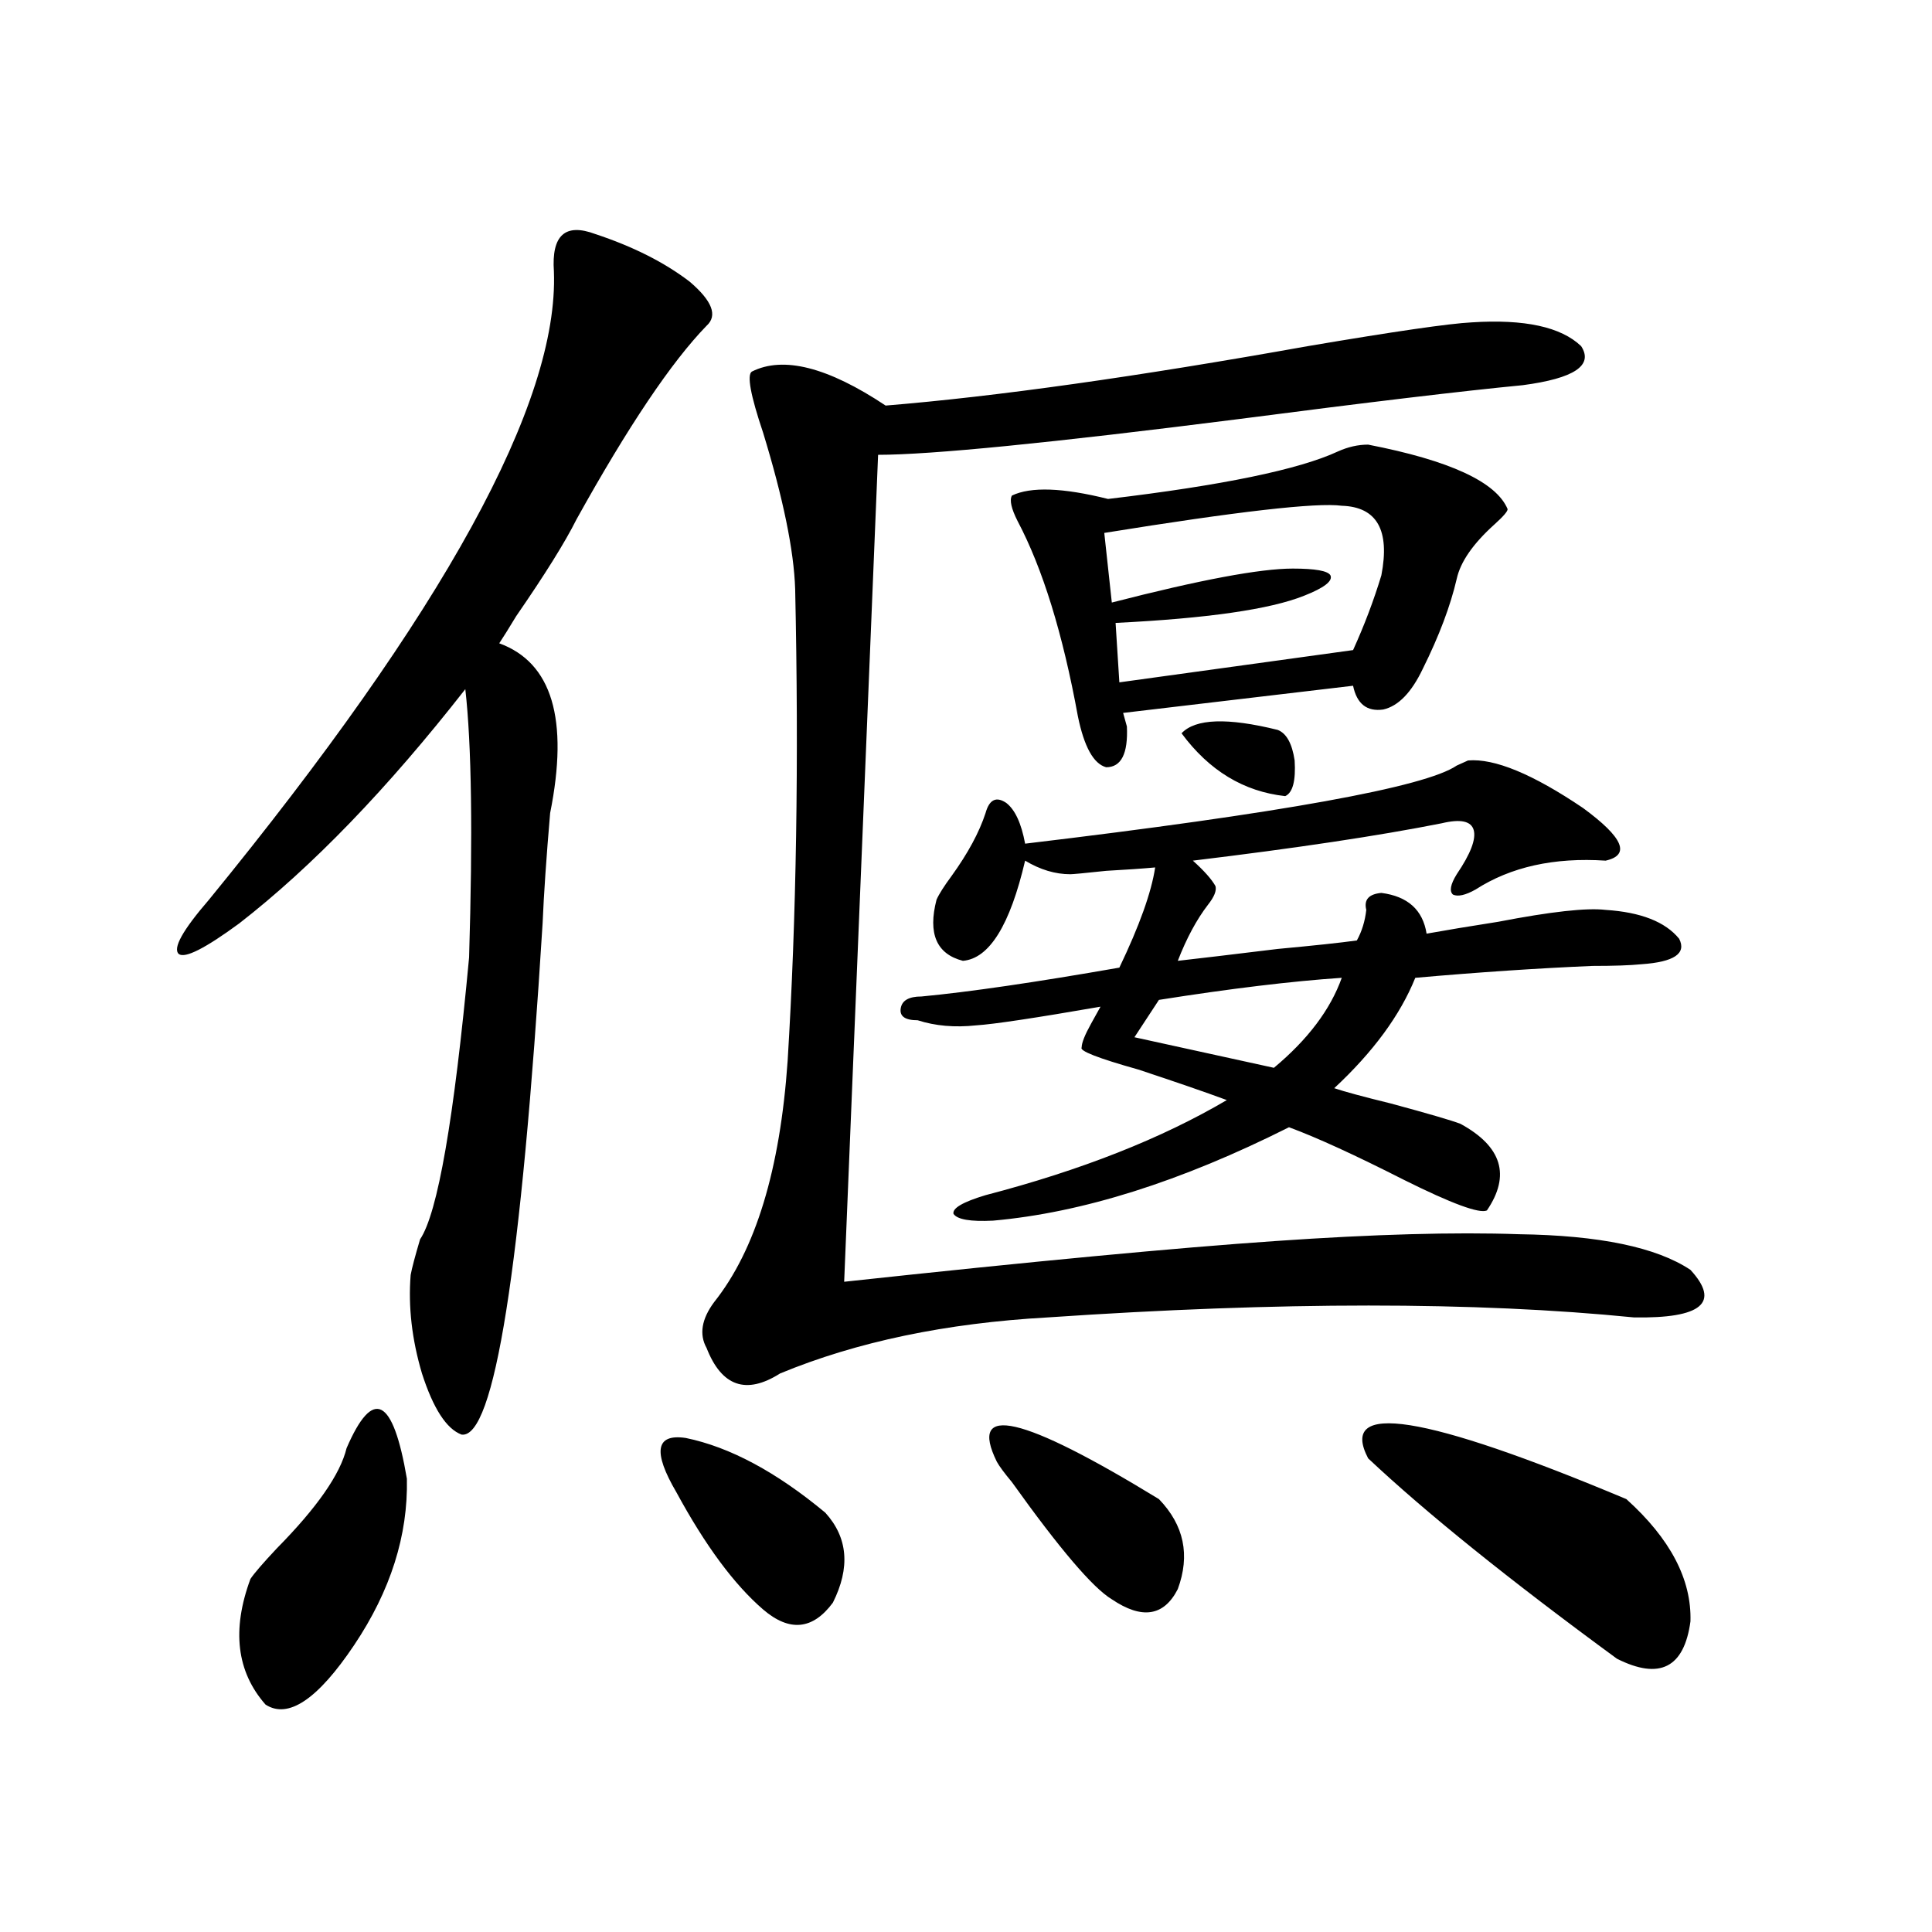 <?xml version="1.0" encoding="utf-8"?>
<!-- Generator: Adobe Illustrator 16.0.0, SVG Export Plug-In . SVG Version: 6.00 Build 0)  -->
<!DOCTYPE svg PUBLIC "-//W3C//DTD SVG 1.1//EN" "http://www.w3.org/Graphics/SVG/1.1/DTD/svg11.dtd">
<svg version="1.1" id="图层_1" xmlns="http://www.w3.org/2000/svg" xmlns:xlink="http://www.w3.org/1999/xlink" x="0px" y="0px"
	 width="1000px" height="1000px" viewBox="0 0 1000 1000" enable-background="new 0 0 1000 1000" xml:space="preserve">
<path d="M308.163,121.152c19.512,6.454,35.762,14.653,48.779,24.609c11.707,9.97,14.634,17.578,8.78,22.852
	c-18.216,18.759-40.654,52.157-67.315,100.195c-5.854,11.728-16.265,28.427-31.219,50.098c-3.902,6.454-6.829,11.138-8.78,14.063
	c27.316,9.97,36.097,39.263,26.341,87.891c-1.951,22.852-3.262,41.899-3.902,57.129c-11.066,178.72-25.045,266.899-41.95,264.551
	c-7.805-2.925-14.634-13.472-20.487-31.641c-5.213-17.578-7.164-34.565-5.854-50.977c0.641-3.516,2.271-9.668,4.878-18.457
	c9.101-13.472,17.561-62.101,25.365-145.898c1.951-63.858,1.296-110.151-1.951-138.867c-40.334,51.567-79.357,91.997-117.07,121.289
	c-17.561,12.896-27.972,18.169-31.219,15.82c-3.262-2.925,1.951-12.305,15.609-28.125C229.781,316.86,289.292,208.466,286.7,140.488
	C285.39,121.743,292.554,115.302,308.163,121.152z M179.386,749.57c13.658-31.641,24.055-26.367,31.219,15.82
	c0.641,29.306-8.46,58.008-27.316,86.133c-18.871,28.125-34.146,38.37-45.853,30.762c-14.969-17.001-17.561-38.672-7.805-65.039
	c1.951-2.925,6.494-8.198,13.658-15.82C164.097,780.332,176.124,763.056,179.386,749.57z M350.113,772.422
	c-12.362-21.094-10.731-30.46,4.878-28.125c22.759,4.696,46.828,17.578,72.193,38.672c11.707,12.896,13.003,28.427,3.902,46.582
	c-10.411,14.063-22.438,15.229-36.097,3.516C380.021,820.171,365.067,799.97,350.113,772.422z M761.811,166.855
	c27.316-1.758,46.173,2.349,56.584,12.305c6.494,9.97-3.582,16.699-30.243,20.215c-30.578,2.938-79.678,8.789-147.313,17.578
	c-96.918,12.305-159.021,18.457-186.337,18.457L436.94,663.438c97.559-10.547,172.023-17.578,223.409-21.094
	c50.73-3.516,92.681-4.683,125.851-3.516c41.615,0.591,71.218,6.743,88.778,18.457c15.609,17.001,5.854,25.2-29.268,24.609
	c-81.949-8.198-183.09-8.198-303.407,0c-52.682,2.938-98.869,12.606-138.533,29.004c-17.561,11.138-30.243,6.743-38.048-13.184
	c-3.902-7.031-2.606-14.941,3.902-23.73c21.463-26.944,34.146-68.555,38.048-124.805c4.543-73.828,5.854-155.265,3.902-244.336
	c-0.655-19.913-6.188-46.87-16.585-80.859c-6.509-19.336-8.46-29.883-5.854-31.641c16.25-8.198,39.344-2.335,69.267,17.578
	c57.225-4.683,130.073-14.941,218.531-30.762C721.812,171.552,750.104,167.446,761.811,166.855z M476.939,515.781
	c24.71-2.335,58.855-7.319,102.437-14.941c10.396-21.671,16.585-38.96,18.536-51.855c-6.509,0.591-14.969,1.181-25.365,1.758
	c-11.066,1.181-17.24,1.758-18.536,1.758c-7.805,0-15.609-2.335-23.414-7.031c-7.805,33.398-18.536,50.688-32.194,51.855
	c-13.658-3.516-18.216-14.063-13.658-31.641c1.296-2.925,3.902-7.031,7.805-12.305c8.445-11.714,14.299-22.55,17.561-32.52
	c1.951-7.031,5.519-8.789,10.731-5.273c4.543,3.516,7.805,10.547,9.756,21.094c132.68-15.82,207.145-29.292,223.409-40.43
	c2.592-1.167,4.543-2.046,5.854-2.637c13.658-1.167,33.49,7.031,59.511,24.609c20.808,15.243,24.71,24.321,11.707,27.246
	c-26.676-1.758-49.114,3.228-67.315,14.941c-5.213,2.938-9.115,3.817-11.707,2.637c-1.951-1.758-1.311-5.273,1.951-10.547
	c7.149-10.547,10.076-18.155,8.78-22.852c-1.311-4.683-6.829-5.851-16.585-3.516c-32.529,6.454-75.455,12.896-128.777,19.336
	c5.854,5.273,9.756,9.668,11.707,13.184c0.641,2.349-0.655,5.575-3.902,9.668c-5.854,7.622-11.066,17.29-15.609,29.004
	c10.396-1.167,27.637-3.214,51.706-6.152c18.856-1.758,32.515-3.214,40.975-4.395c2.592-4.683,4.223-9.956,4.878-15.82
	c-1.311-5.273,1.296-8.198,7.805-8.789c13.658,1.758,21.463,8.789,23.414,21.094c9.756-1.758,22.104-3.804,37.072-6.152
	c27.316-5.273,45.853-7.319,55.608-6.152c18.201,1.181,30.884,6.152,38.048,14.941c3.902,7.622-2.606,12.017-19.512,13.184
	c-5.854,0.591-14.313,0.879-25.365,0.879c-27.972,1.181-58.535,3.228-91.705,6.152c-7.805,19.336-21.798,38.384-41.95,57.129
	c5.198,1.758,14.954,4.395,29.268,7.91c19.512,5.273,31.539,8.789,36.097,10.547c21.463,11.728,26.006,26.669,13.658,44.824
	c-3.902,1.758-18.216-3.516-42.926-15.82c-25.365-12.882-45.212-21.973-59.511-27.246c-55.943,28.125-106.994,44.247-153.167,48.34
	c-11.707,0.591-18.536-0.577-20.487-3.516c-0.655-2.925,4.878-6.152,16.585-9.668c49.42-12.882,91.05-29.292,124.875-49.219
	c-11.066-4.093-26.341-9.366-45.853-15.82c-20.822-5.851-30.578-9.668-29.268-11.426c0-2.335,1.616-6.44,4.878-12.305
	c1.951-3.516,3.567-6.44,4.878-8.789c-33.825,5.864-55.288,9.091-64.389,9.668c-11.066,1.181-21.143,0.302-30.243-2.637
	c-6.509,0-9.436-2.046-8.78-6.152C466.849,517.841,470.431,515.781,476.939,515.781z M515.963,756.602
	c-14.969-30.46,13.003-24.019,83.9,19.336c13.003,13.485,16.25,29.004,9.756,46.582c-7.164,14.063-18.536,15.82-34.146,5.273
	c-9.756-5.864-26.996-26.065-51.706-60.645C519.865,762.466,517.259,758.95,515.963,756.602z M700.349,354.941l-119.021,14.063
	l1.951,7.031c0.641,14.063-2.927,21.094-10.731,21.094c-6.509-1.758-11.387-10.547-14.634-26.367
	c-7.805-42.765-18.216-76.465-31.219-101.074c-3.262-6.44-4.237-10.835-2.927-13.184c9.756-4.683,26.341-4.093,49.755,1.758
	c59.176-7.031,98.854-15.229,119.021-24.609c5.198-2.335,10.396-3.516,15.609-3.516c42.271,8.212,66.34,19.336,72.193,33.398
	c0,1.181-2.286,3.817-6.829,7.91c-11.066,9.97-17.561,19.336-19.512,28.125c-3.262,14.063-9.115,29.595-17.561,46.582
	c-5.854,12.305-12.683,19.336-20.487,21.094C707.498,368.427,702.3,364.321,700.349,354.941z M694.495,261.777
	c-13.018-1.758-53.992,2.938-122.924,14.063l3.902,36.035c45.518-11.714,76.736-17.578,93.656-17.578
	c11.707,0,18.201,1.181,19.512,3.516c1.296,2.938-3.262,6.454-13.658,10.547c-17.561,7.031-50.09,11.728-97.559,14.063l1.951,30.762
	l120.973-16.699c5.854-12.882,10.731-25.776,14.634-38.672C719.525,274.384,712.696,262.368,694.495,261.777z M694.495,506.113
	c-26.021,1.758-57.56,5.575-94.632,11.426l-12.683,19.336l72.193,15.82C676.935,538.056,688.642,522.524,694.495,506.113z
	 M611.57,379.551c7.149-7.608,23.734-8.198,49.755-1.758c4.543,1.758,7.47,7.031,8.78,15.82c0.641,10.547-0.976,16.699-4.878,18.457
	C643.765,409.735,625.869,398.887,611.57,379.551z M708.153,754.844c-15.609-29.883,28.933-22.852,133.655,21.094
	c22.759,20.517,33.811,41.61,33.17,63.281c-3.262,24.019-15.944,30.46-38.048,19.336
	C780.987,817.548,738.062,782.969,708.153,754.844z"/>
</svg>
